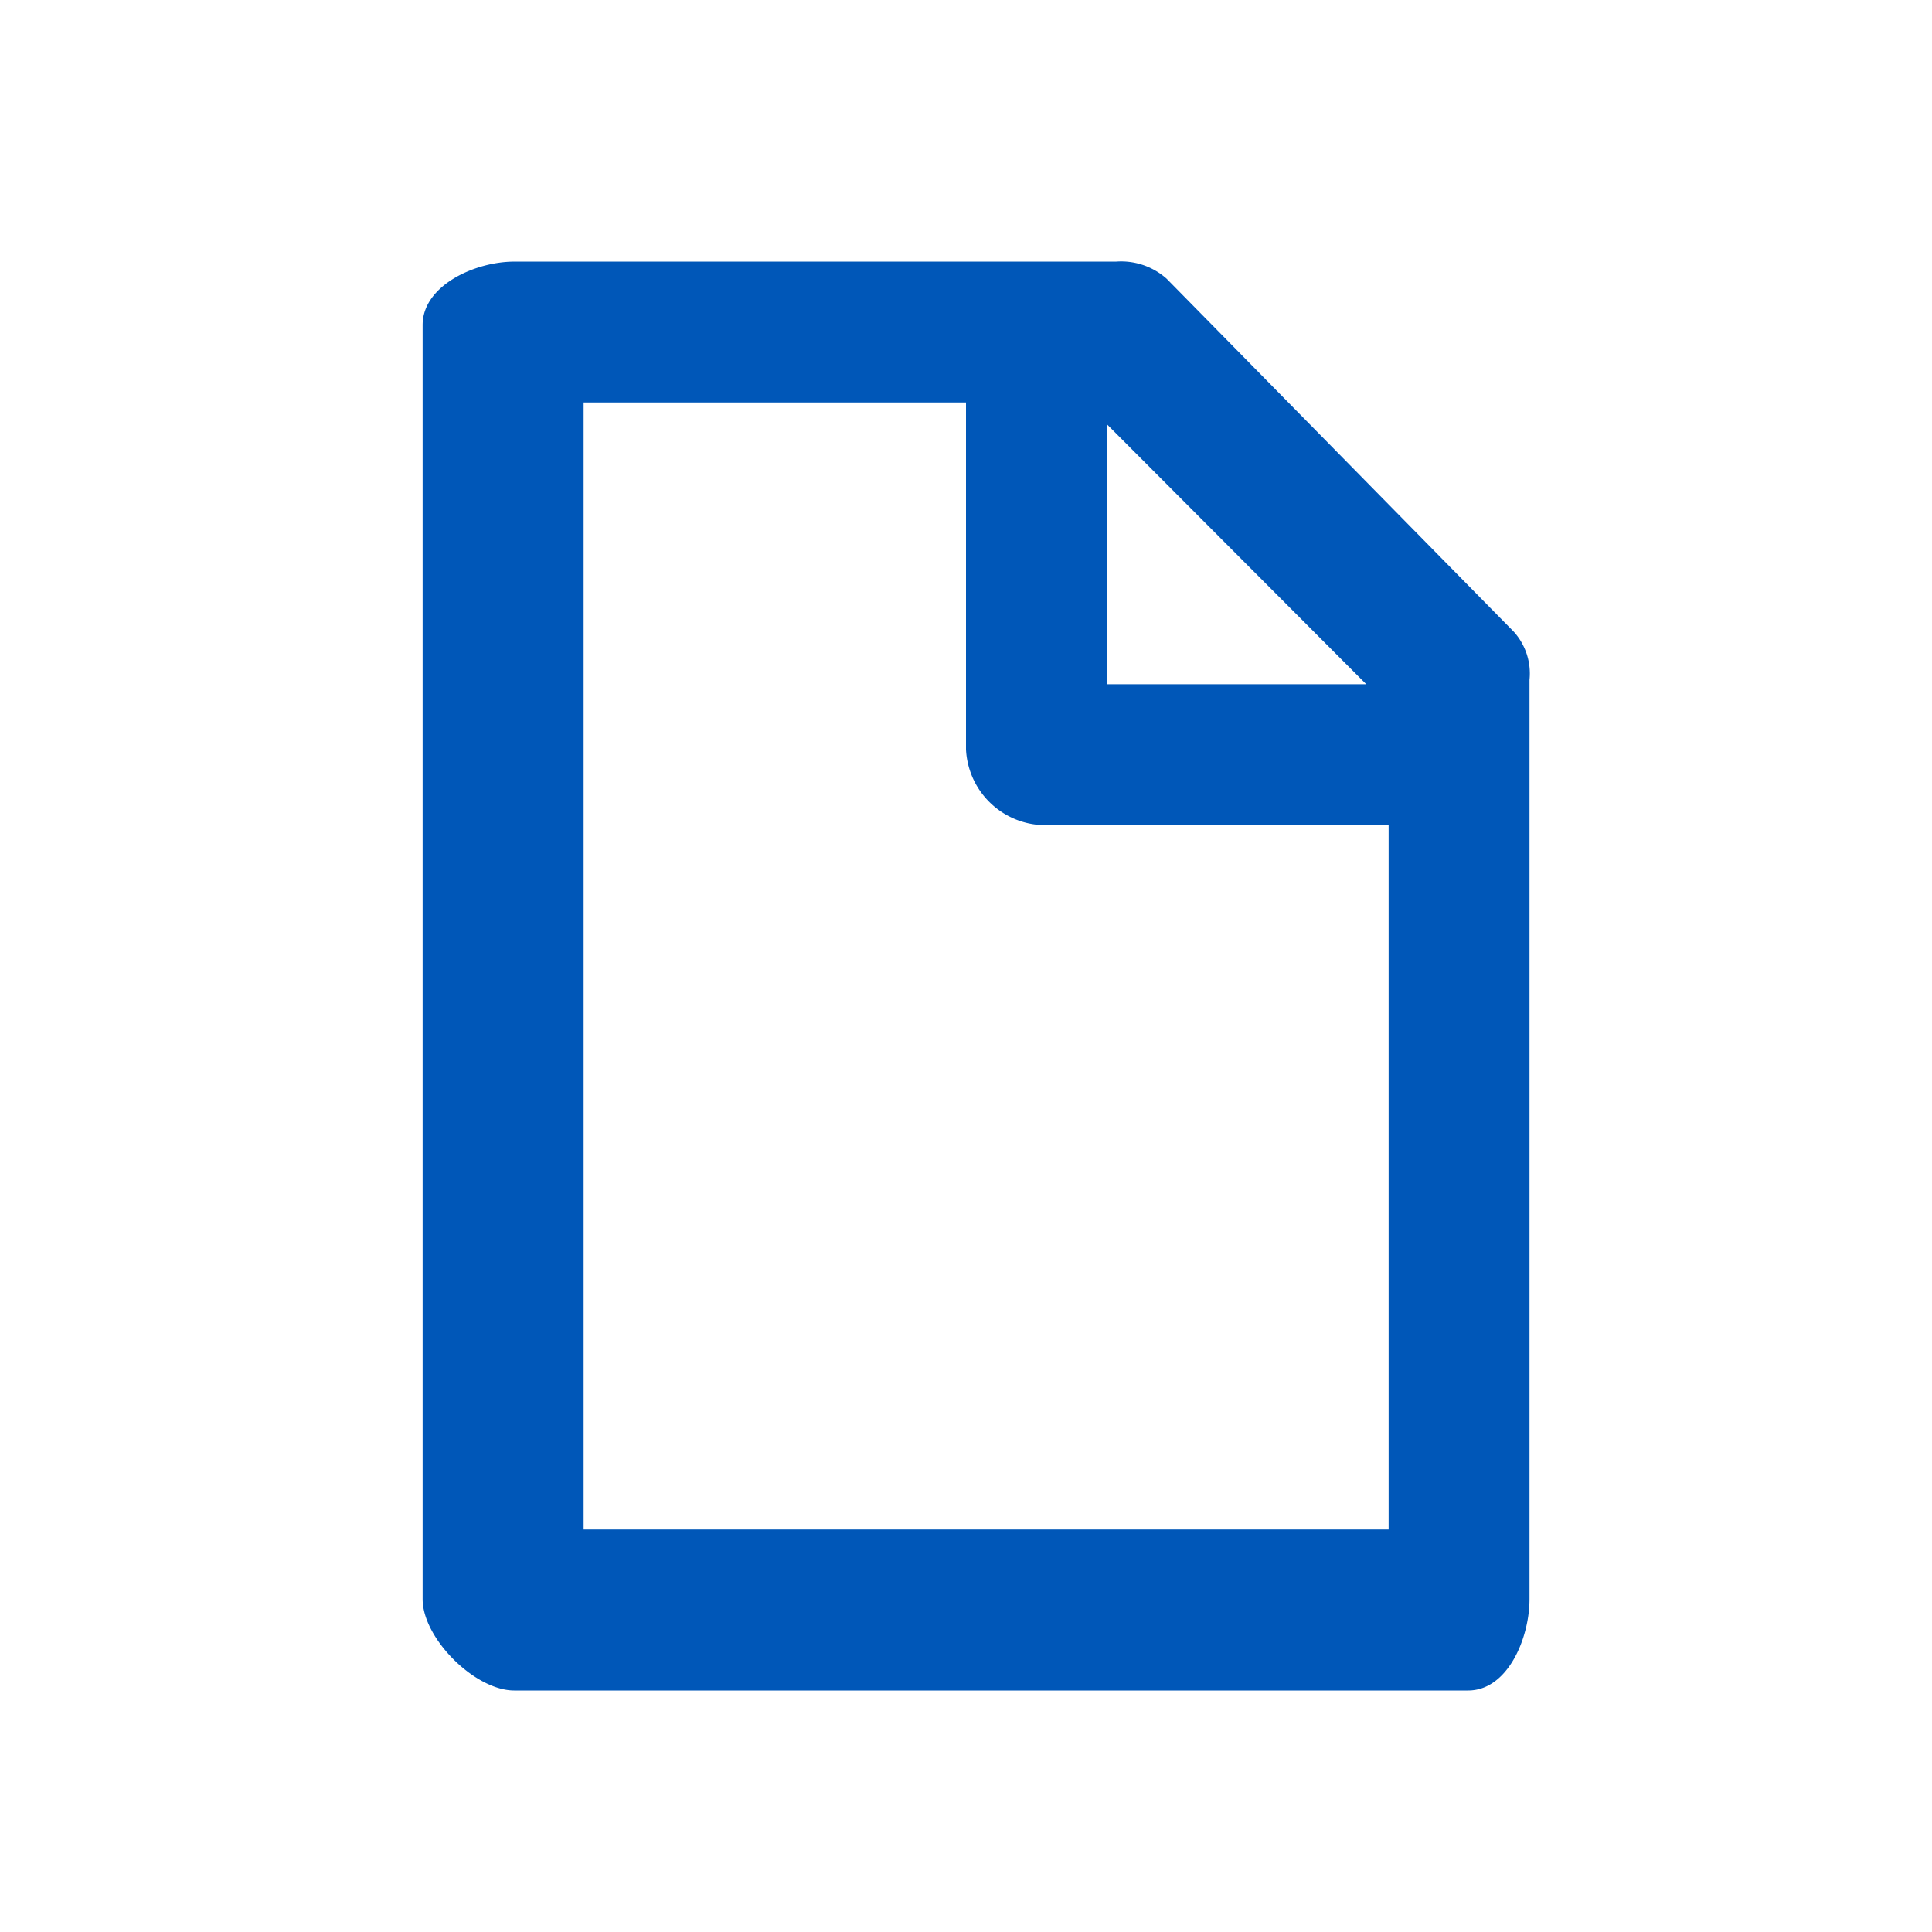 <svg xmlns="http://www.w3.org/2000/svg" width="96" height="96" viewBox="0 0 96 96"><g transform="translate(-231 -1165)"><rect width="96" height="96" transform="translate(231 1165)" fill="none"/><path d="M36.97.85A3.4,3.4,0,0,0,34.45,0H4.55C2.6,0,0,1.19,0,3.15V66.46C0,68.41,2.6,71,4.55,71h47.4C53.91,71,55,68.41,55,66.46V20.78a3.1,3.1,0,0,0-.78-2.39ZM46.89,21H34V8.08ZM8,63V7H27V24.24A3.956,3.956,0,0,0,30.8,28H48V63Z" transform="translate(252 1178)" fill="#0057b8"/></g></svg>